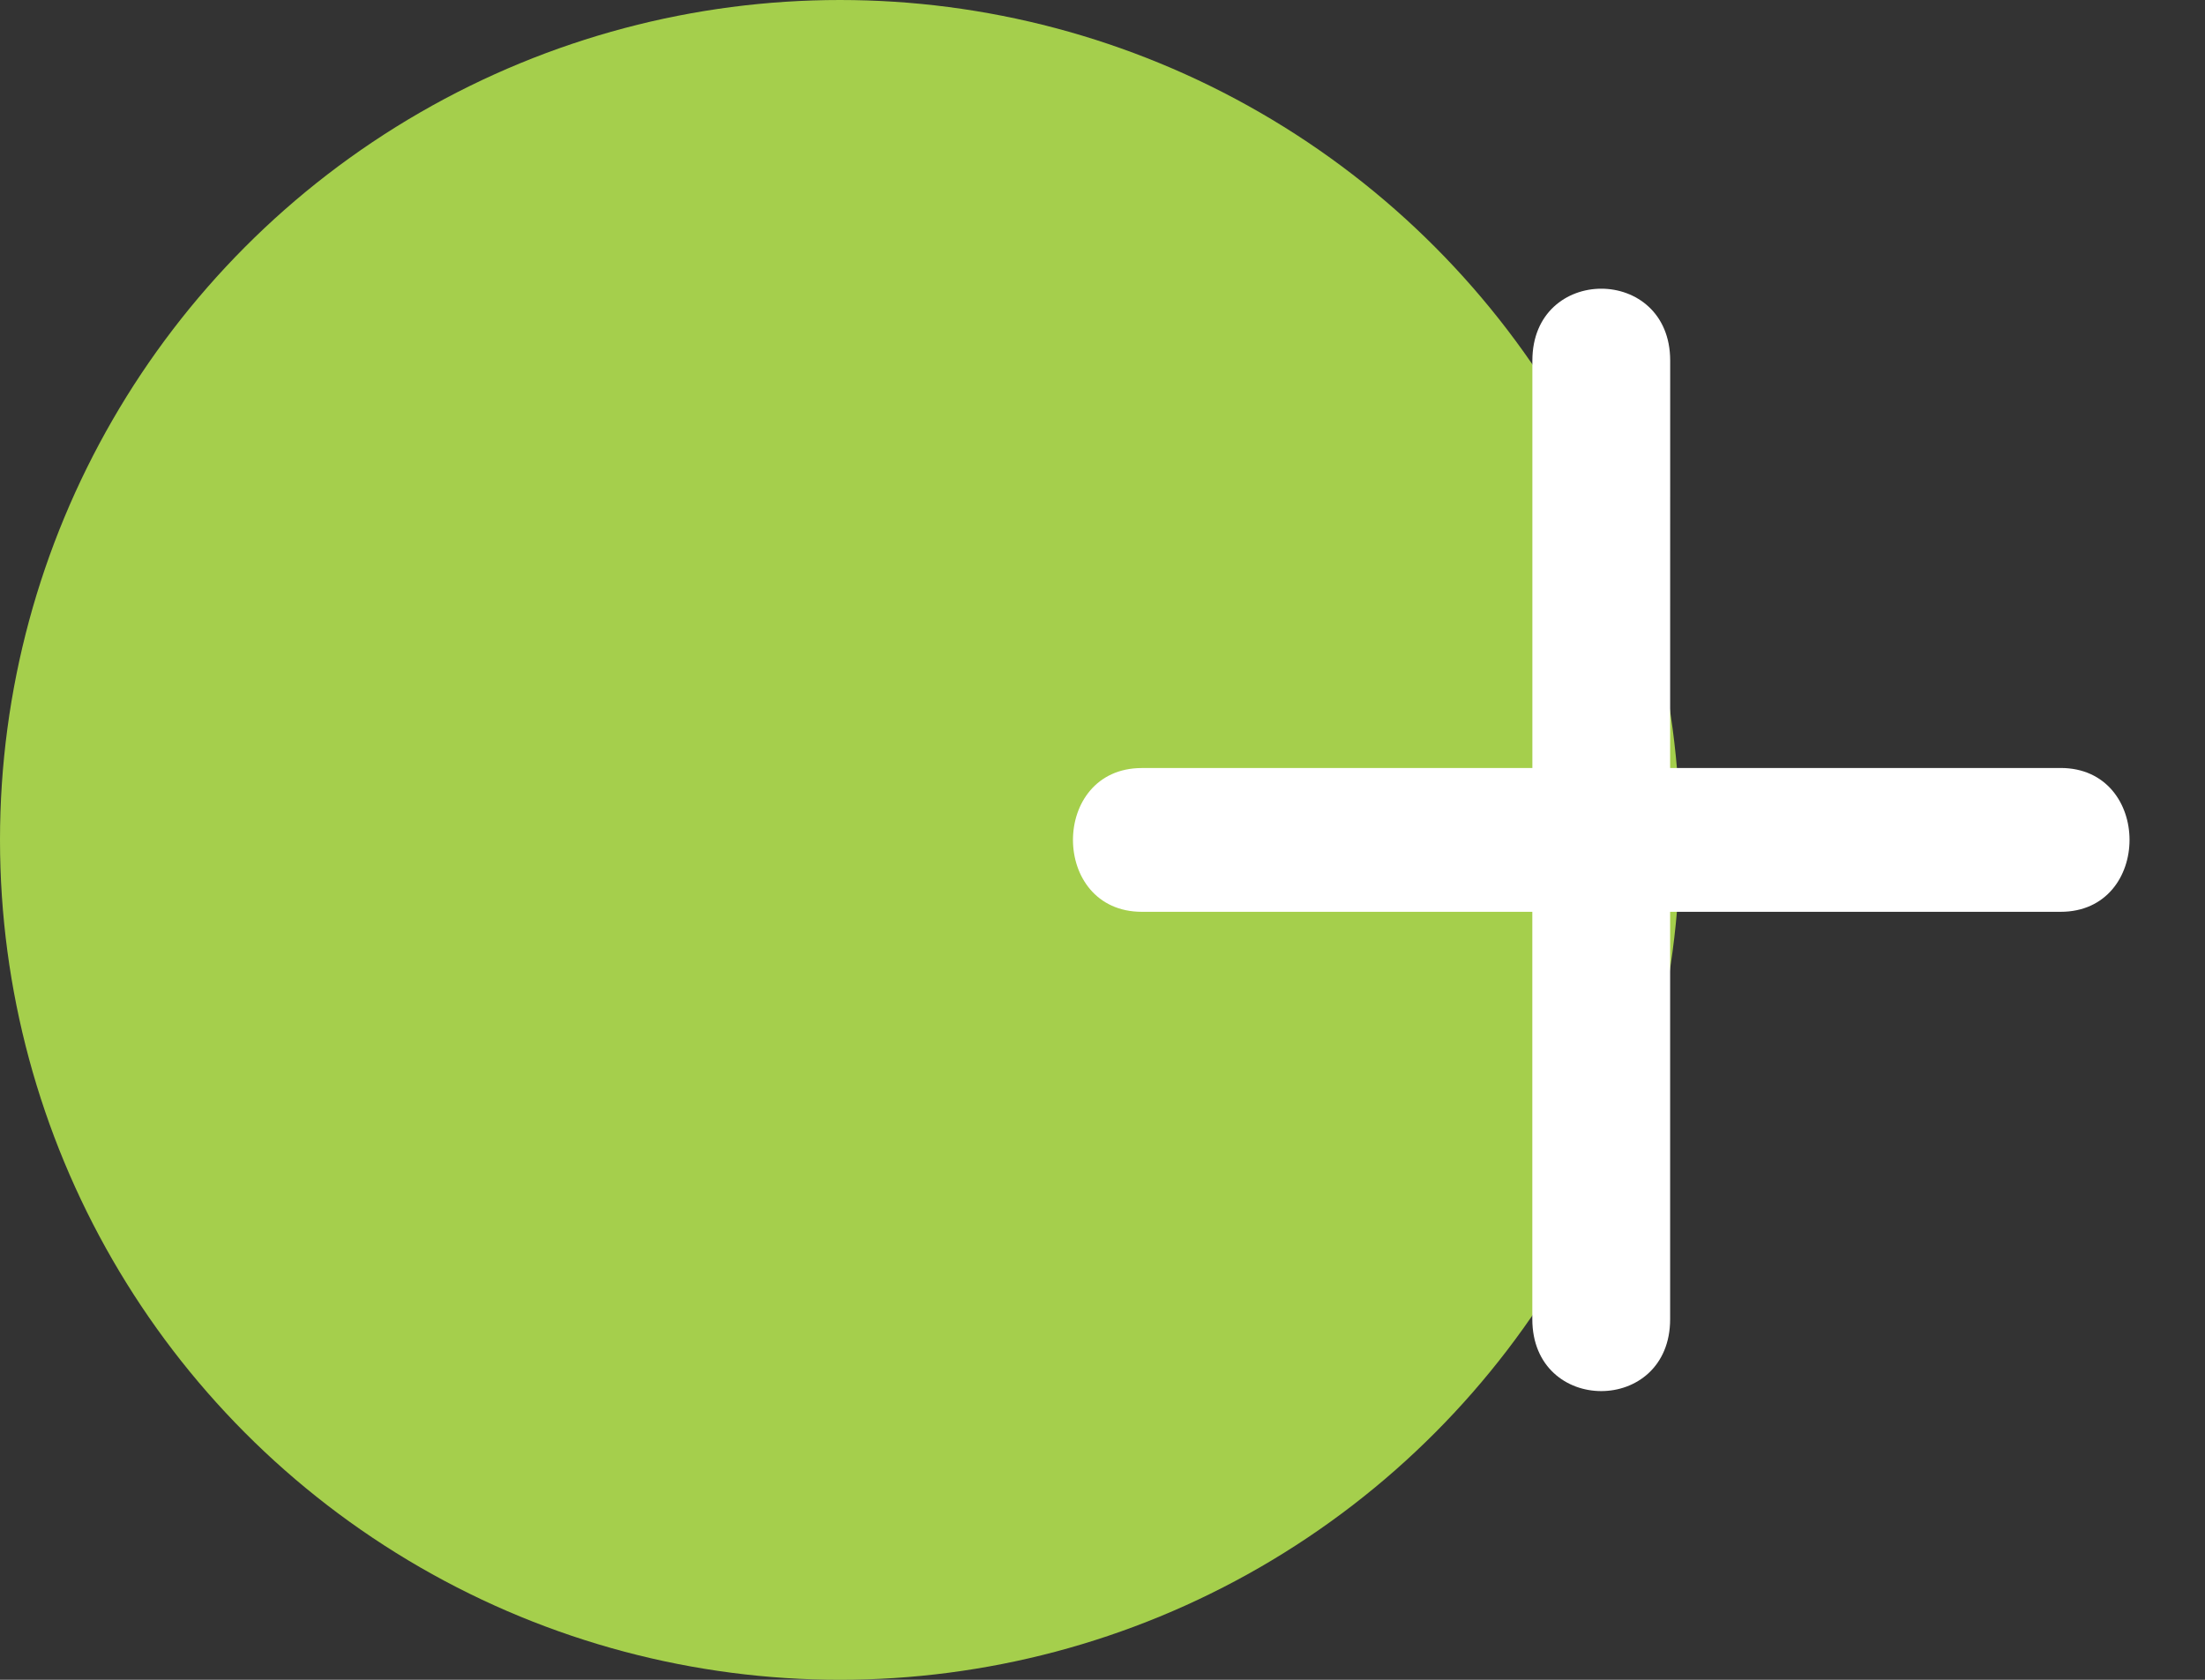 <svg width="42" height="32" xmlns="http://www.w3.org/2000/svg"><rect width="100%" height="100%" fill="#333333" stroke="none"/><g fill="none" fill-rule="evenodd"><circle fill="#A5CF4C" cx="16" cy="16" r="16"/><path d="M31.813 6.87l-.001 7.76h7.438c1.75 0 1.75 2.74 0 2.74h-7.438v7.76c0 1.827-2.625 1.827-2.625 0v-7.76H21.75c-1.75 0-1.75-2.739 0-2.739h7.438V6.87c0-1.827 2.625-1.827 2.625 0z" fill="#FFF"/></g></svg>